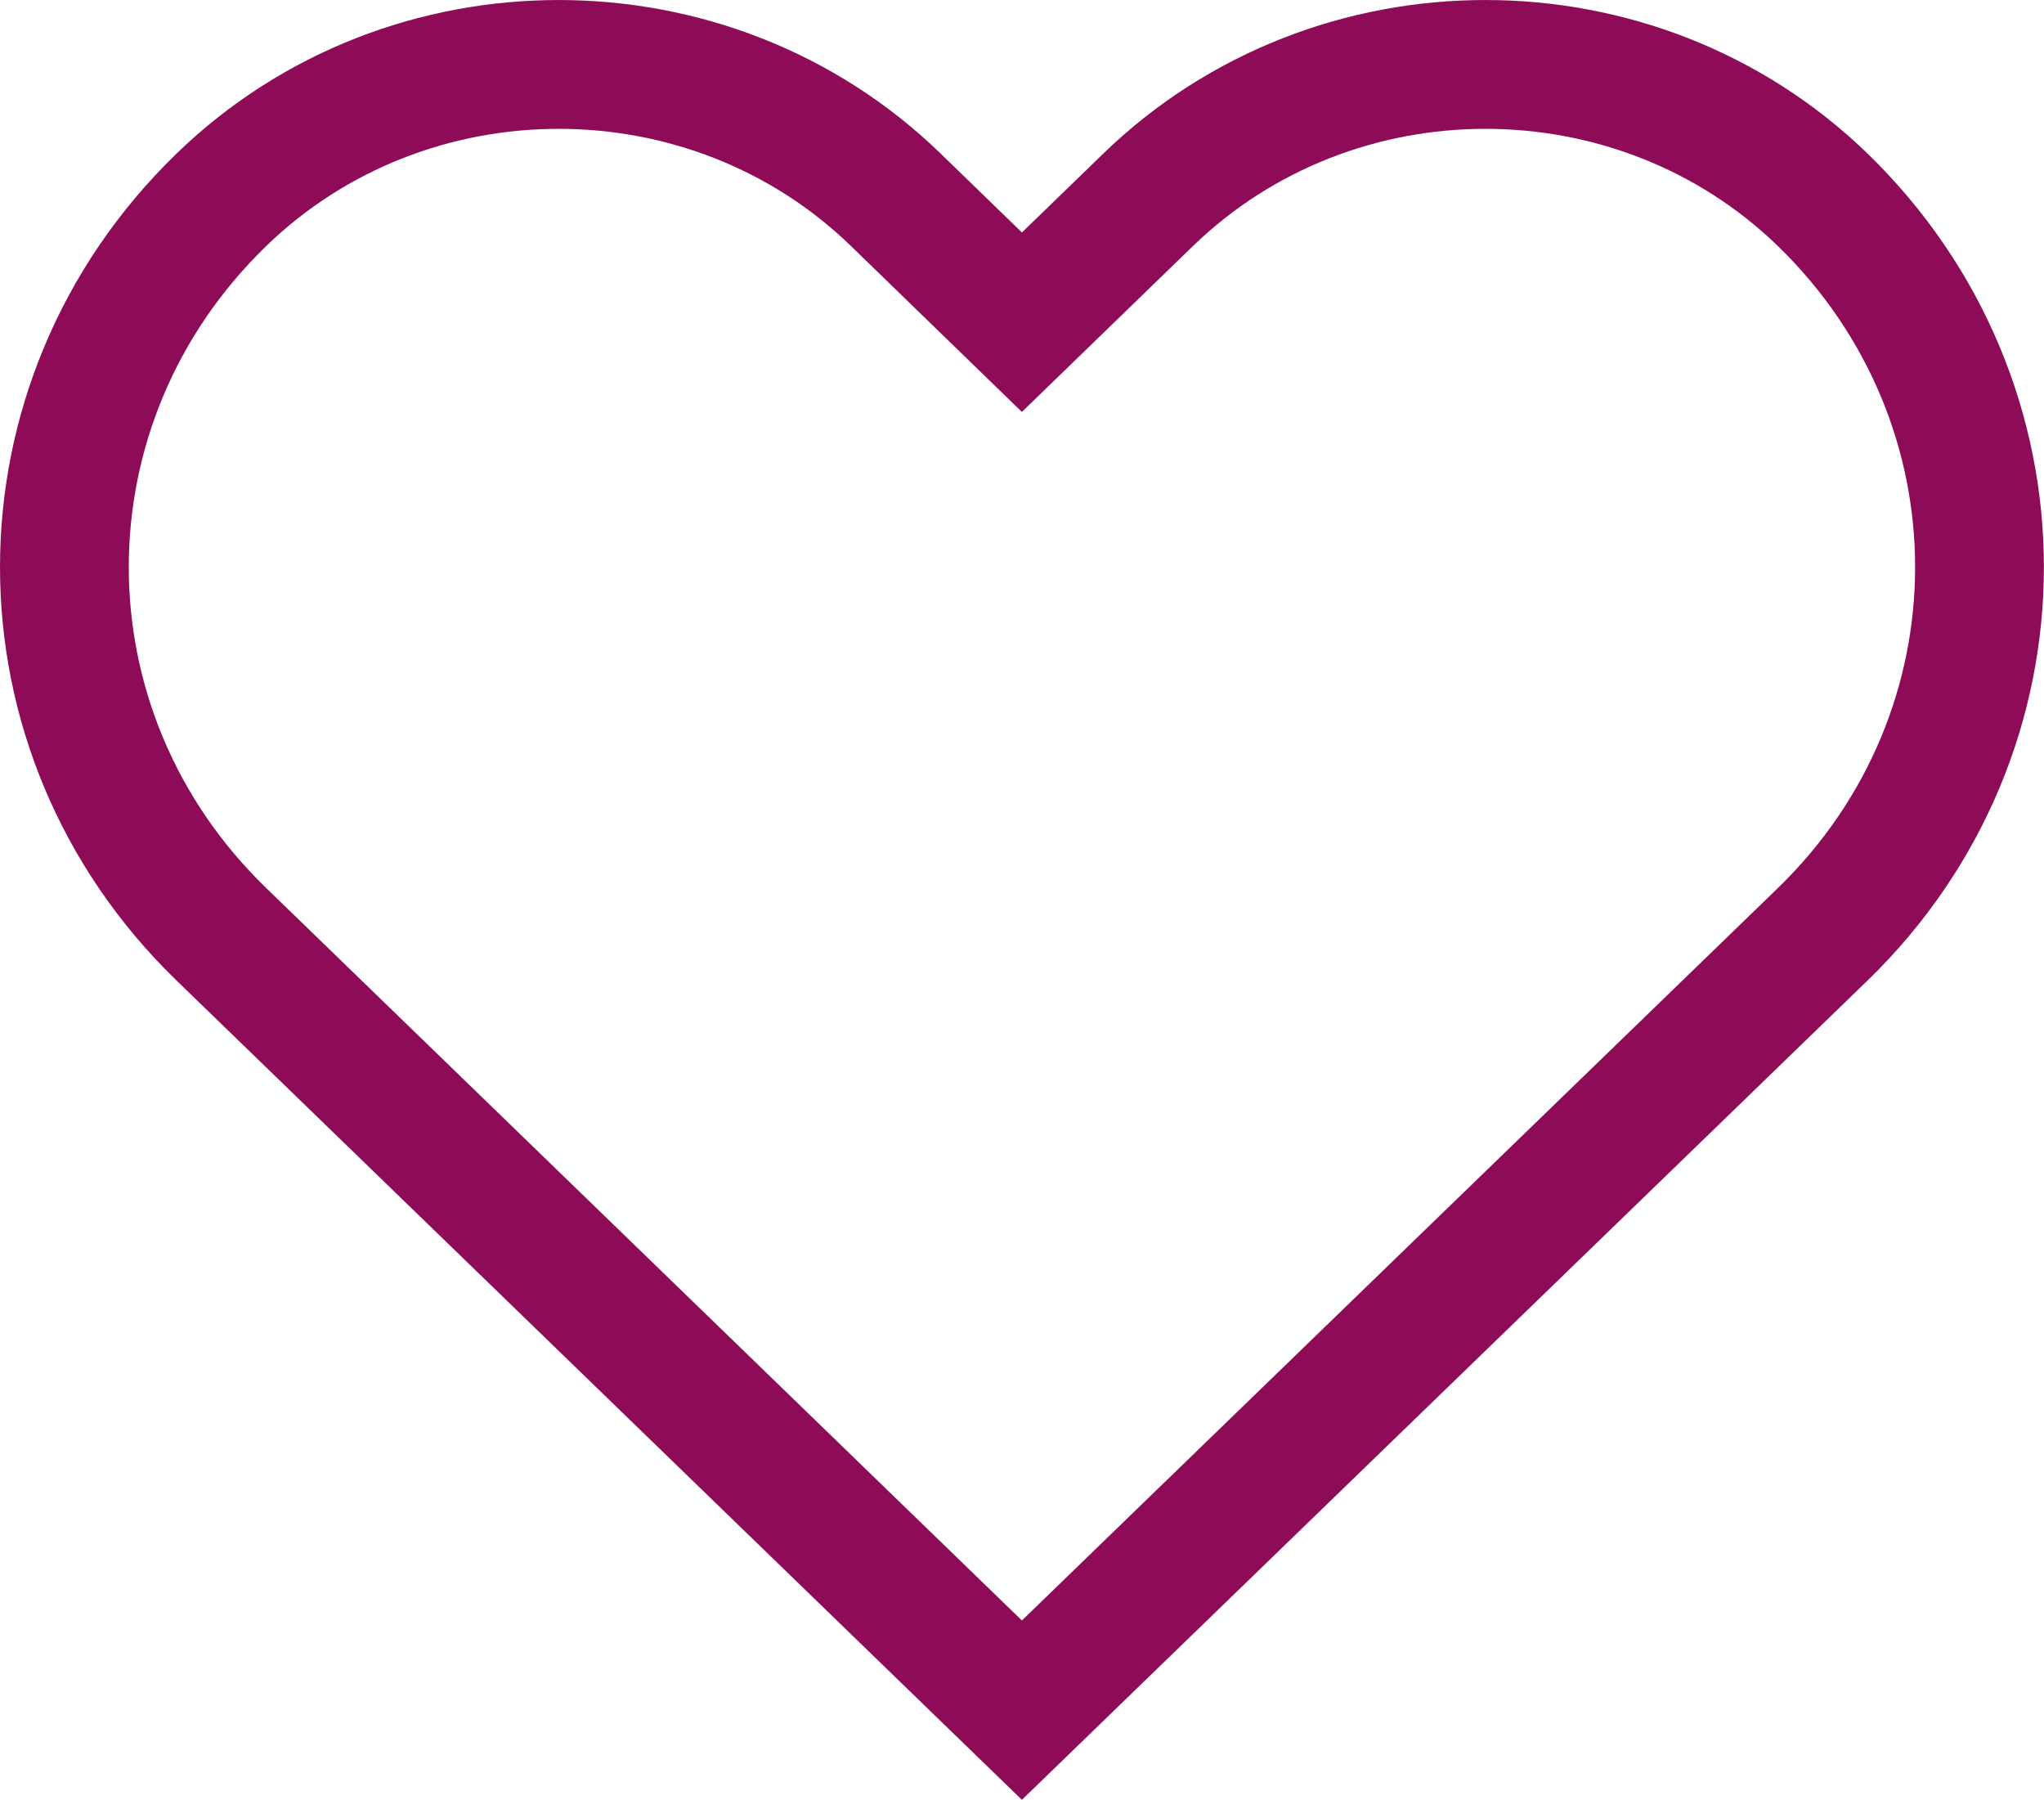 <?xml version="1.0" encoding="UTF-8"?>
<svg xmlns="http://www.w3.org/2000/svg" viewBox="0 0 428.56 377.26">
  <defs>
    <style>.cls-1{fill:none;stroke:#8e0b57;stroke-miterlimit:10;stroke-width:27px;}</style>
  </defs>
  <g id="Layer_2" data-name="Layer 2">
    <g id="Layer_2-2" data-name="Layer 2">
      <path class="cls-1" d="M382.14,41.86c-39.05-37.81-102.32-37.81-141.39,0L214.26,67.54,187.8,41.86c-39-37.81-102.32-37.81-141.36,0-43.92,42.53-43.92,111.52,0,154L214.26,358.47,382.14,195.86C426,153.38,426,84.39,382.14,41.86Z"></path>
    </g>
  </g>
</svg>
